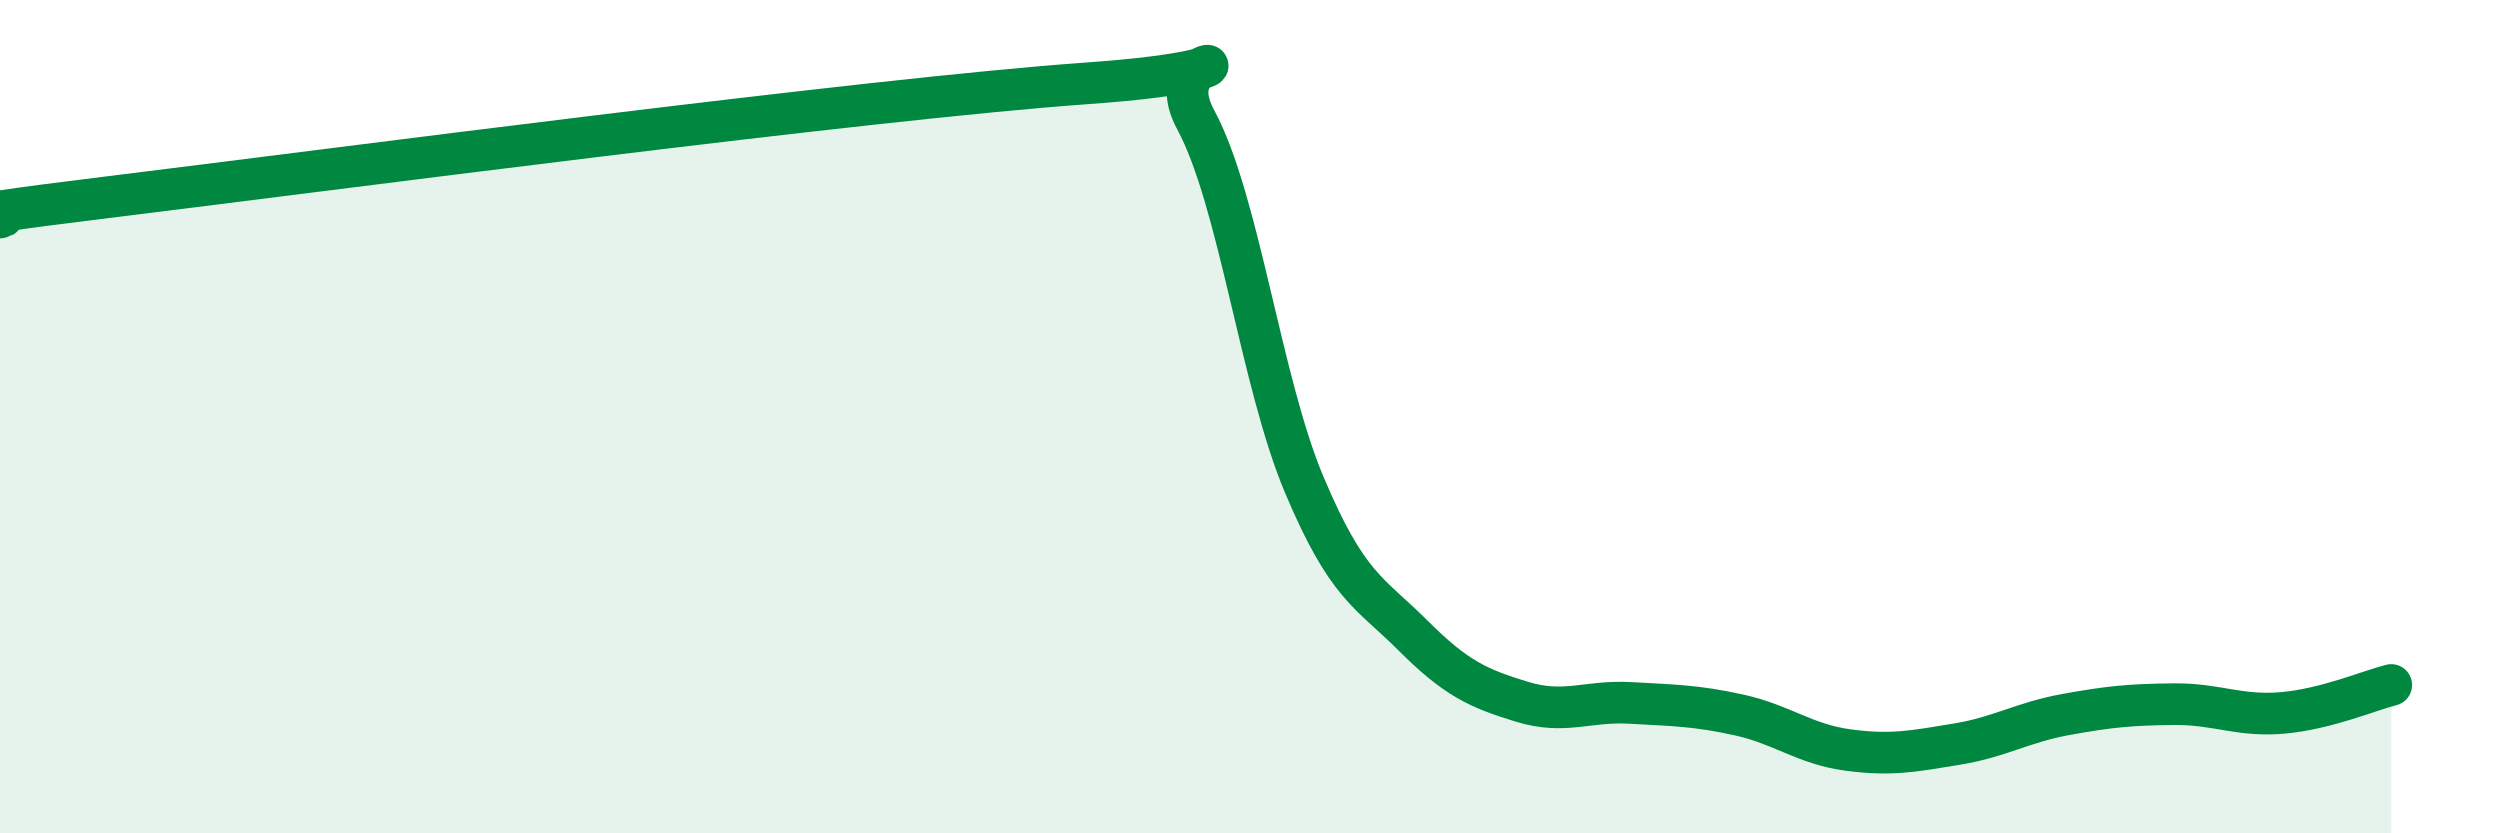
    <svg width="60" height="20" viewBox="0 0 60 20" xmlns="http://www.w3.org/2000/svg">
      <path
        d="M 0,5.22 C 0.52,5.12 -2.61,5.37 2.61,4.73 C 7.83,4.09 20.87,2.37 26.09,2 C 31.31,1.63 27.66,0.95 28.7,2.88 C 29.74,4.81 30.26,9.16 31.3,11.63 C 32.34,14.1 32.87,14.21 33.91,15.25 C 34.95,16.29 35.48,16.52 36.52,16.84 C 37.56,17.16 38.09,16.81 39.13,16.87 C 40.17,16.93 40.7,16.93 41.74,17.16 C 42.78,17.39 43.31,17.86 44.35,18 C 45.39,18.14 45.92,18.03 46.96,17.86 C 48,17.69 48.53,17.34 49.57,17.15 C 50.61,16.96 51.13,16.91 52.17,16.9 C 53.21,16.89 53.74,17.2 54.78,17.11 C 55.82,17.02 56.87,16.57 57.39,16.44L57.39 20L0 20Z"
        fill="#008740"
        opacity="0.1"
        stroke-linecap="round"
        stroke-linejoin="round"
      />
      <path
        d="M 0,5.22 C 0.52,5.12 -2.61,5.37 2.61,4.73 C 7.83,4.09 20.87,2.37 26.09,2 C 31.31,1.63 27.66,0.95 28.7,2.88 C 29.74,4.81 30.26,9.16 31.3,11.63 C 32.34,14.1 32.87,14.21 33.91,15.25 C 34.95,16.29 35.48,16.52 36.52,16.84 C 37.56,17.16 38.09,16.81 39.13,16.87 C 40.17,16.93 40.7,16.93 41.74,17.16 C 42.78,17.39 43.31,17.86 44.35,18 C 45.39,18.14 45.92,18.03 46.96,17.86 C 48,17.69 48.53,17.34 49.57,17.15 C 50.61,16.96 51.13,16.91 52.17,16.9 C 53.21,16.89 53.74,17.2 54.78,17.11 C 55.82,17.02 56.87,16.57 57.39,16.44"
        stroke="#008740"
        stroke-width="1"
        fill="none"
        stroke-linecap="round"
        stroke-linejoin="round"
      />
    </svg>
  